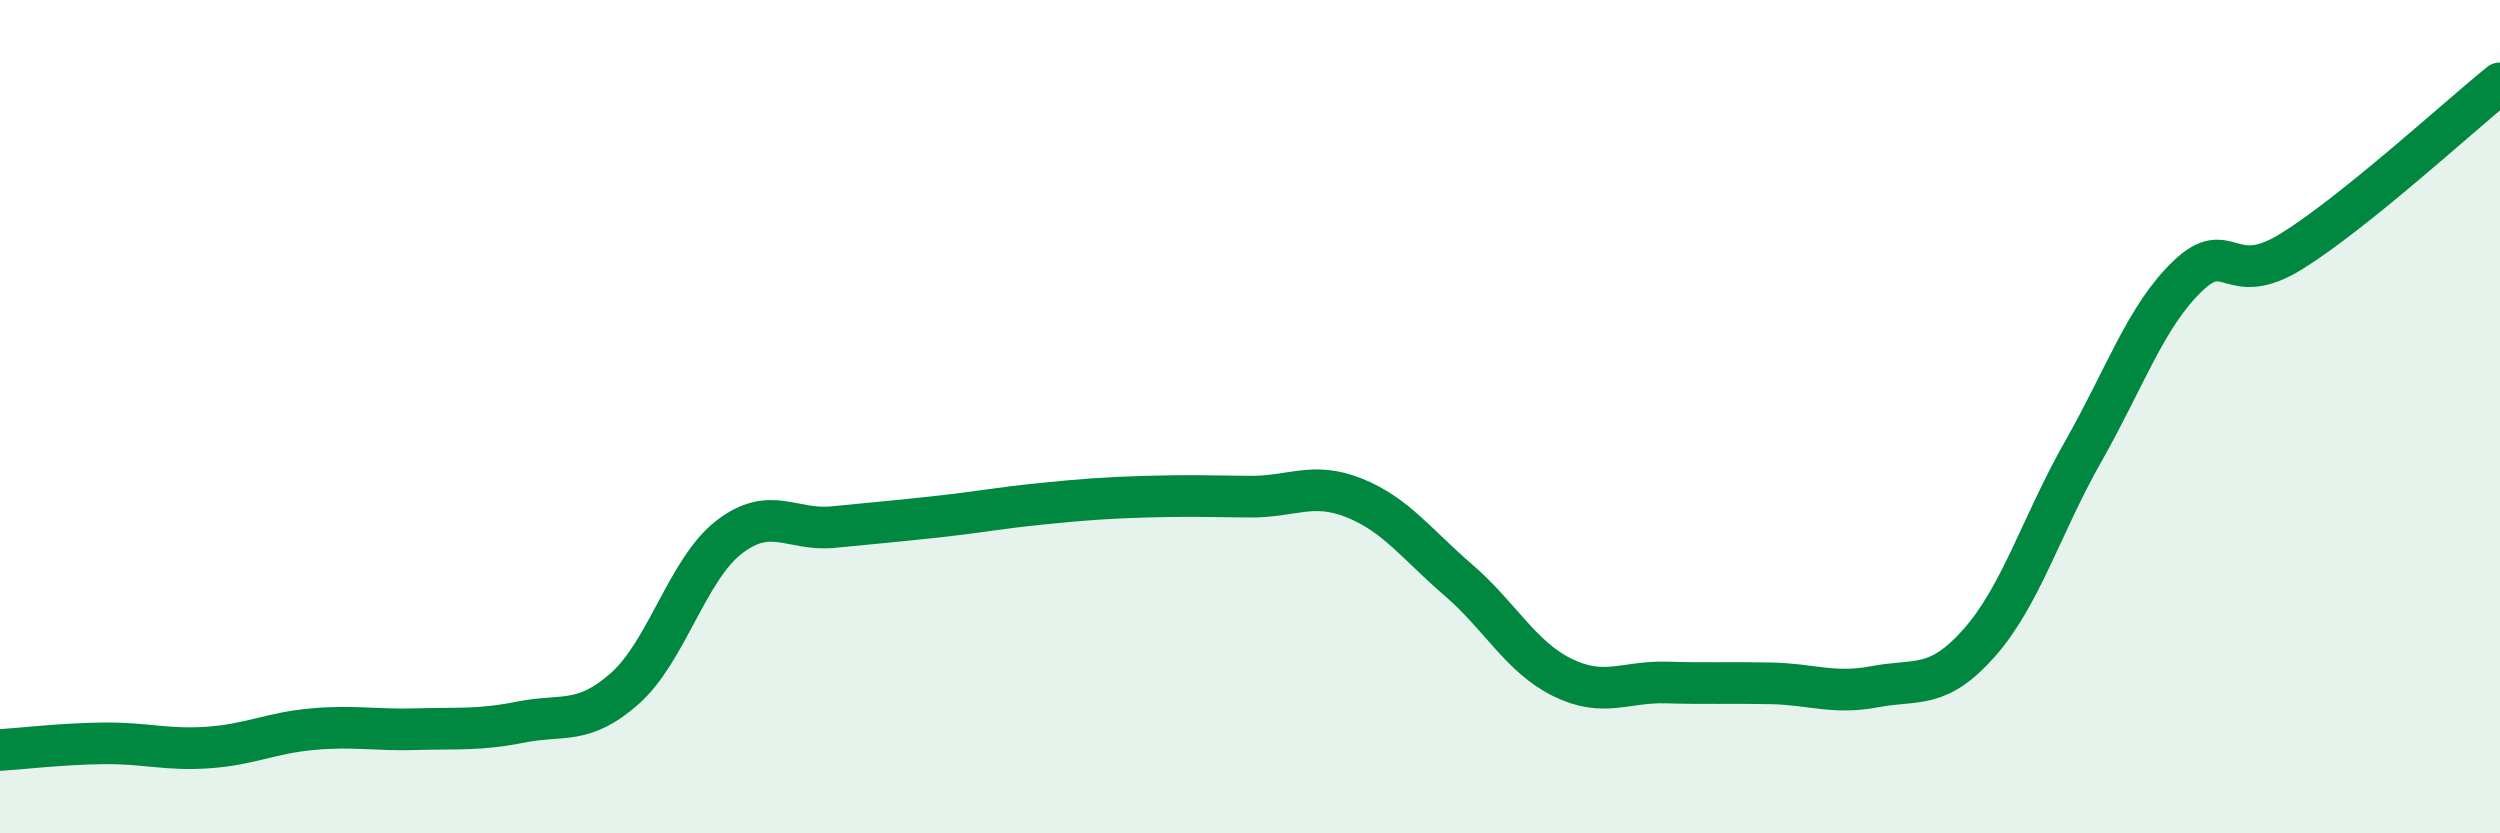 
    <svg width="60" height="20" viewBox="0 0 60 20" xmlns="http://www.w3.org/2000/svg">
      <path
        d="M 0,18 C 0.5,17.97 1.5,17.85 2.5,17.84 C 3.5,17.83 4,18.01 5,17.94 C 6,17.87 6.5,17.59 7.5,17.5 C 8.5,17.41 9,17.53 10,17.5 C 11,17.47 11.5,17.53 12.5,17.33 C 13.5,17.13 14,17.41 15,16.52 C 16,15.63 16.5,13.66 17.5,12.89 C 18.5,12.12 19,12.75 20,12.65 C 21,12.55 21.5,12.51 22.5,12.4 C 23.5,12.29 24,12.19 25,12.09 C 26,11.99 26.5,11.95 27.5,11.92 C 28.5,11.89 29,11.91 30,11.92 C 31,11.93 31.5,11.55 32.5,11.95 C 33.5,12.35 34,13.06 35,13.92 C 36,14.78 36.5,15.77 37.5,16.26 C 38.5,16.75 39,16.35 40,16.38 C 41,16.41 41.5,16.38 42.5,16.4 C 43.5,16.42 44,16.67 45,16.48 C 46,16.29 46.5,16.56 47.5,15.43 C 48.5,14.3 49,12.59 50,10.83 C 51,9.07 51.5,7.59 52.5,6.63 C 53.5,5.67 53.5,6.96 55,6.03 C 56.5,5.1 59,2.81 60,2L60 20L0 20Z"
        fill="#008740"
        opacity="0.1"
        stroke-linecap="round"
        stroke-linejoin="round"
      />
      <path
        d="M 0,18 C 0.5,17.97 1.5,17.85 2.5,17.84 C 3.5,17.83 4,18.01 5,17.94 C 6,17.87 6.5,17.59 7.5,17.5 C 8.5,17.41 9,17.53 10,17.5 C 11,17.47 11.5,17.53 12.5,17.33 C 13.5,17.13 14,17.41 15,16.52 C 16,15.63 16.5,13.66 17.5,12.89 C 18.5,12.12 19,12.75 20,12.65 C 21,12.55 21.5,12.51 22.5,12.4 C 23.5,12.29 24,12.19 25,12.09 C 26,11.99 26.5,11.95 27.5,11.92 C 28.5,11.89 29,11.91 30,11.92 C 31,11.93 31.5,11.55 32.5,11.95 C 33.5,12.35 34,13.06 35,13.92 C 36,14.78 36.5,15.77 37.5,16.26 C 38.5,16.75 39,16.35 40,16.38 C 41,16.41 41.5,16.38 42.5,16.4 C 43.5,16.42 44,16.67 45,16.48 C 46,16.29 46.5,16.56 47.5,15.43 C 48.5,14.3 49,12.59 50,10.83 C 51,9.07 51.5,7.59 52.5,6.63 C 53.5,5.67 53.5,6.96 55,6.03 C 56.5,5.1 59,2.81 60,2"
        stroke="#008740"
        stroke-width="1"
        fill="none"
        stroke-linecap="round"
        stroke-linejoin="round"
      />
    </svg>
  